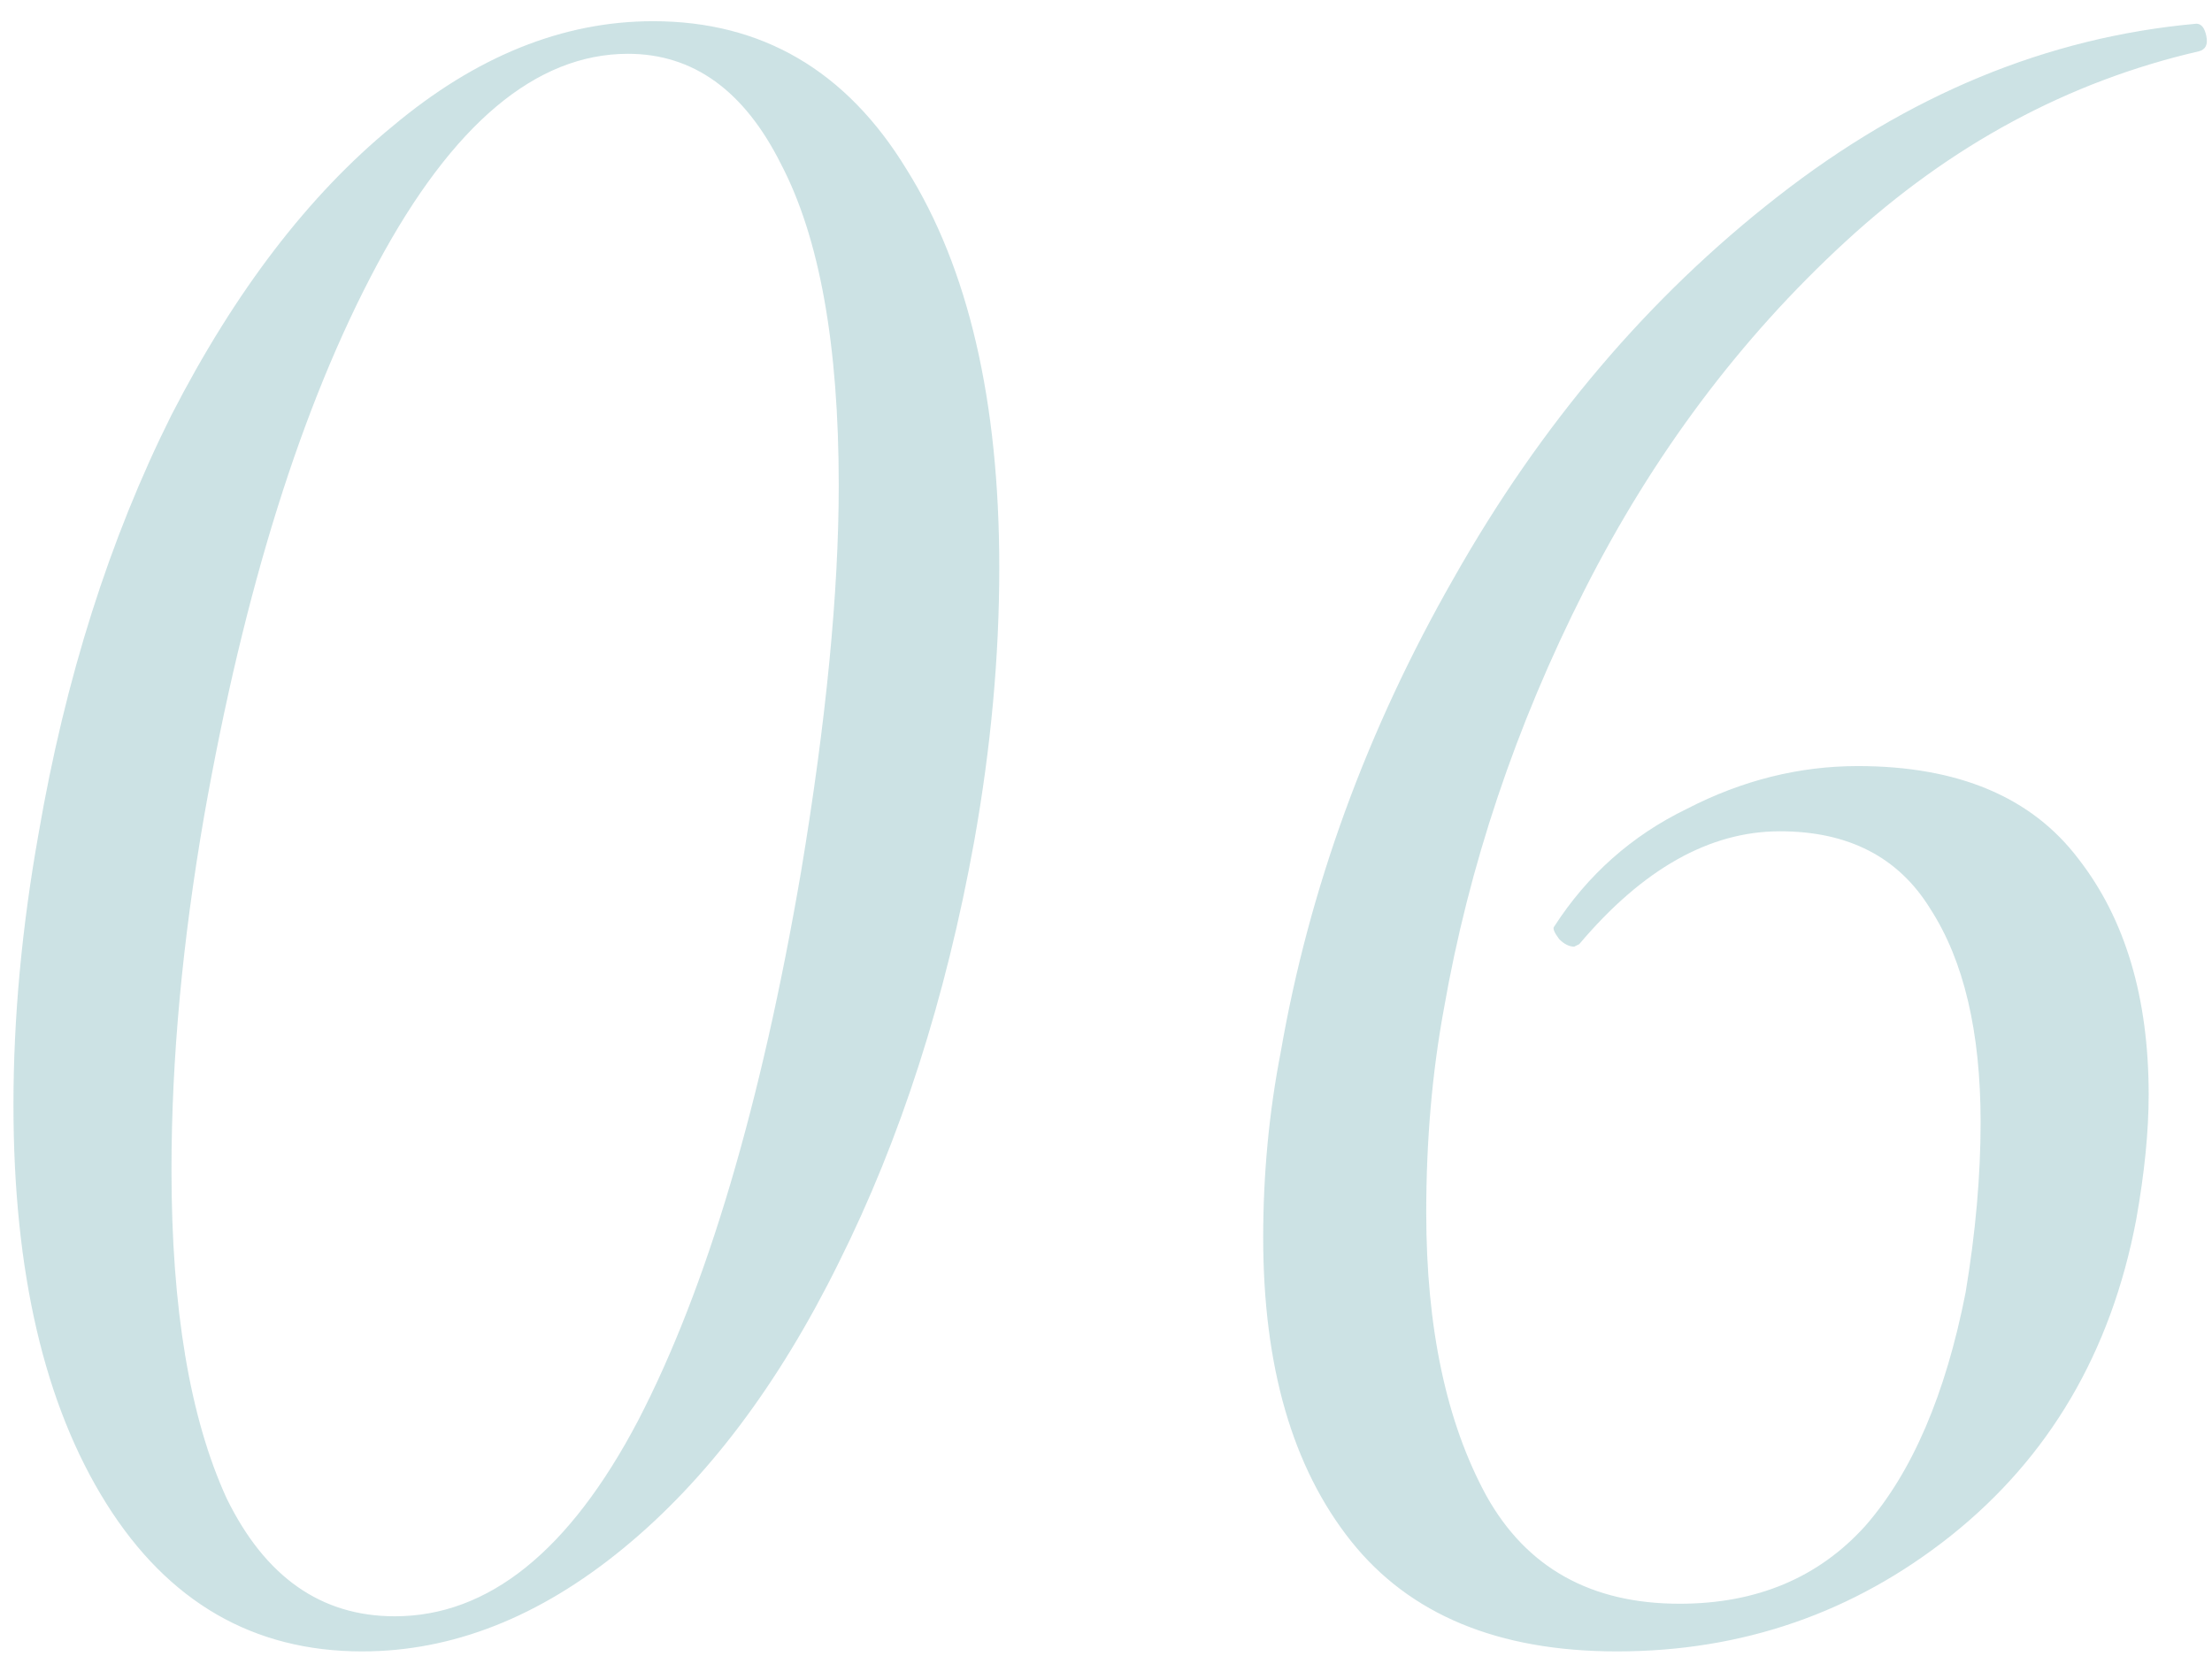 <?xml version="1.0" encoding="UTF-8"?> <svg xmlns="http://www.w3.org/2000/svg" width="97" height="73" viewBox="0 0 97 73" fill="none"> <path opacity="0.2" d="M15.88 72.43C11.113 72.43 7.373 70.267 4.66 65.94C1.947 61.613 0.59 55.783 0.59 48.45C0.59 44.637 0.957 40.677 1.69 36.57C2.863 29.75 4.807 23.627 7.52 18.2C10.307 12.773 13.533 8.557 17.2 5.55C20.867 2.47 24.68 0.93 28.64 0.93C33.407 0.93 37.11 3.093 39.75 7.42C42.463 11.747 43.82 17.577 43.82 24.91C43.82 28.797 43.453 32.793 42.72 36.9C41.473 43.793 39.493 49.953 36.78 55.38C34.14 60.733 30.987 64.913 27.32 67.92C23.653 70.927 19.84 72.43 15.88 72.43ZM17.31 70.89C21.417 70.89 24.973 68.03 27.98 62.31C30.987 56.517 33.37 48.487 35.13 38.22C36.23 31.62 36.78 25.973 36.78 21.28C36.78 15.12 35.937 10.427 34.25 7.2C32.637 3.973 30.4 2.36 27.54 2.36C23.507 2.36 19.84 5.44 16.54 11.6C13.24 17.76 10.71 25.827 8.95 35.8C7.997 41.3 7.52 46.47 7.52 51.31C7.52 57.397 8.327 62.2 9.94 65.72C11.627 69.167 14.083 70.89 17.31 70.89ZM70.903 72.43C65.697 72.43 61.81 70.817 59.243 67.59C56.676 64.363 55.393 59.927 55.393 54.28C55.393 51.493 55.65 48.78 56.163 46.14C57.41 38.953 59.94 32.023 63.753 25.35C67.567 18.603 72.296 13.03 77.943 8.63C83.663 4.157 89.787 1.627 96.313 1.04C96.533 1.04 96.68 1.223 96.753 1.59C96.826 1.957 96.716 2.177 96.423 2.25C90.703 3.57 85.533 6.357 80.913 10.61C76.293 14.863 72.48 19.96 69.473 25.9C66.466 31.84 64.413 37.963 63.313 44.27C62.8 47.057 62.543 50.027 62.543 53.18C62.543 58.24 63.423 62.383 65.183 65.61C66.943 68.763 69.766 70.34 73.653 70.34C77.026 70.34 79.74 69.203 81.793 66.93C83.847 64.583 85.313 61.173 86.193 56.7C86.633 54.06 86.853 51.567 86.853 49.22C86.853 45.26 86.12 42.143 84.653 39.87C83.26 37.597 81.06 36.46 78.053 36.46C74.973 36.46 72.04 38.11 69.253 41.41L69.033 41.52C68.813 41.52 68.593 41.41 68.373 41.19C68.153 40.897 68.08 40.713 68.153 40.64C69.62 38.367 71.563 36.643 73.983 35.47C76.403 34.223 78.897 33.6 81.463 33.6C85.863 33.6 89.09 34.957 91.143 37.67C93.197 40.31 94.223 43.757 94.223 48.01C94.223 49.623 94.04 51.457 93.673 53.51C92.573 59.303 89.86 63.923 85.533 67.37C81.28 70.743 76.403 72.43 70.903 72.43Z" fill="#006F7A"></path> </svg> 